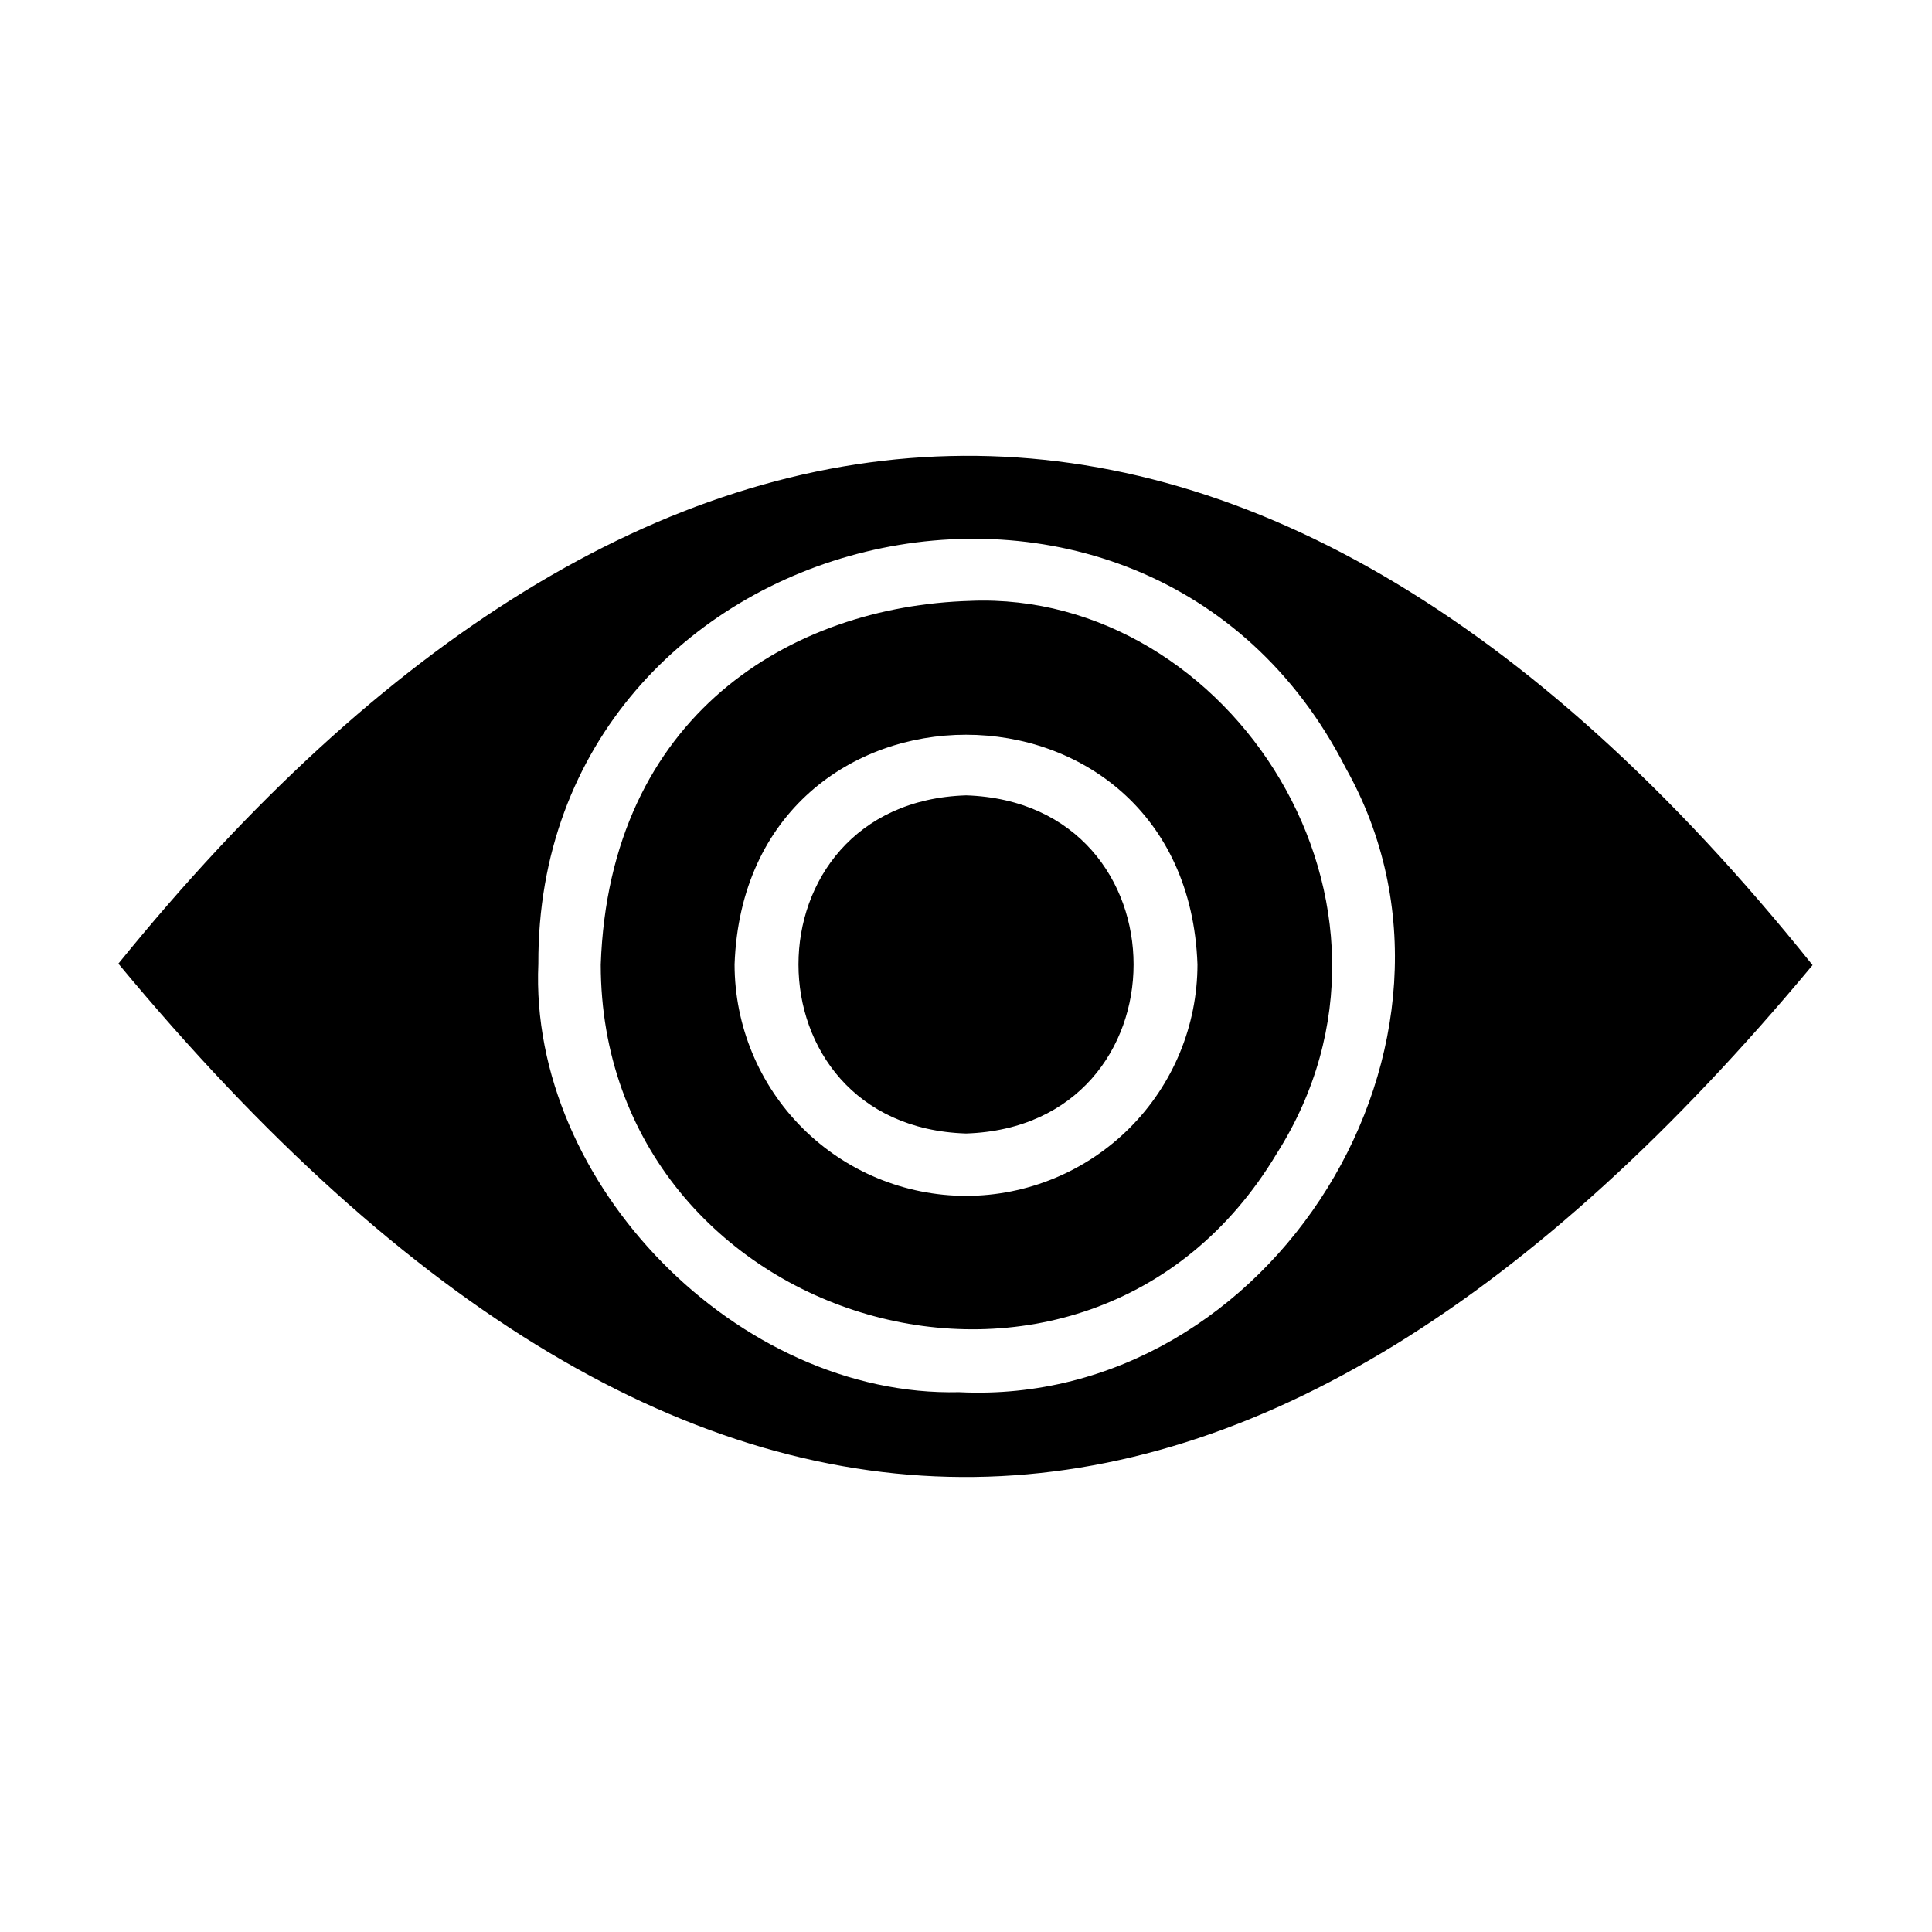<?xml version="1.0" encoding="UTF-8"?>
<!-- Uploaded to: ICON Repo, www.iconrepo.com, Generator: ICON Repo Mixer Tools -->
<svg fill="#000000" width="800px" height="800px" version="1.1" viewBox="144 144 512 512" xmlns="http://www.w3.org/2000/svg">
 <path d="m175.37 399.38c153.64 185.43 301.91 177.18 448.98 0.387-150.21-187.48-309.7-172.16-448.98-0.387zm222.82 113.56c-58.449 1.402-114.09-55.105-111.52-113.52-0.457-117.43 160.59-156.53 213.98-51.859 40.668 72.312-19.574 169.48-102.47 165.38zm2.984-209.7c-47.516 1.371-95.684 30.27-97.969 96.402 0.062 95.945 128.64 134.48 179.14 50.074 41.957-66.156-12.445-149.3-81.168-146.48zm-1.172 157.68c-16.262-0.02-31.852-6.488-43.348-17.984-11.5-11.5-17.965-27.09-17.984-43.348 2.883-81.184 119.8-81.152 122.67 0-0.016 16.262-6.484 31.852-17.984 43.348-11.5 11.5-27.09 17.965-43.352 17.984zm0-106.14c-59.199 1.883-59.191 87.734 0 89.605 59.219-1.883 59.203-87.688 0-89.609z"/>
</svg>